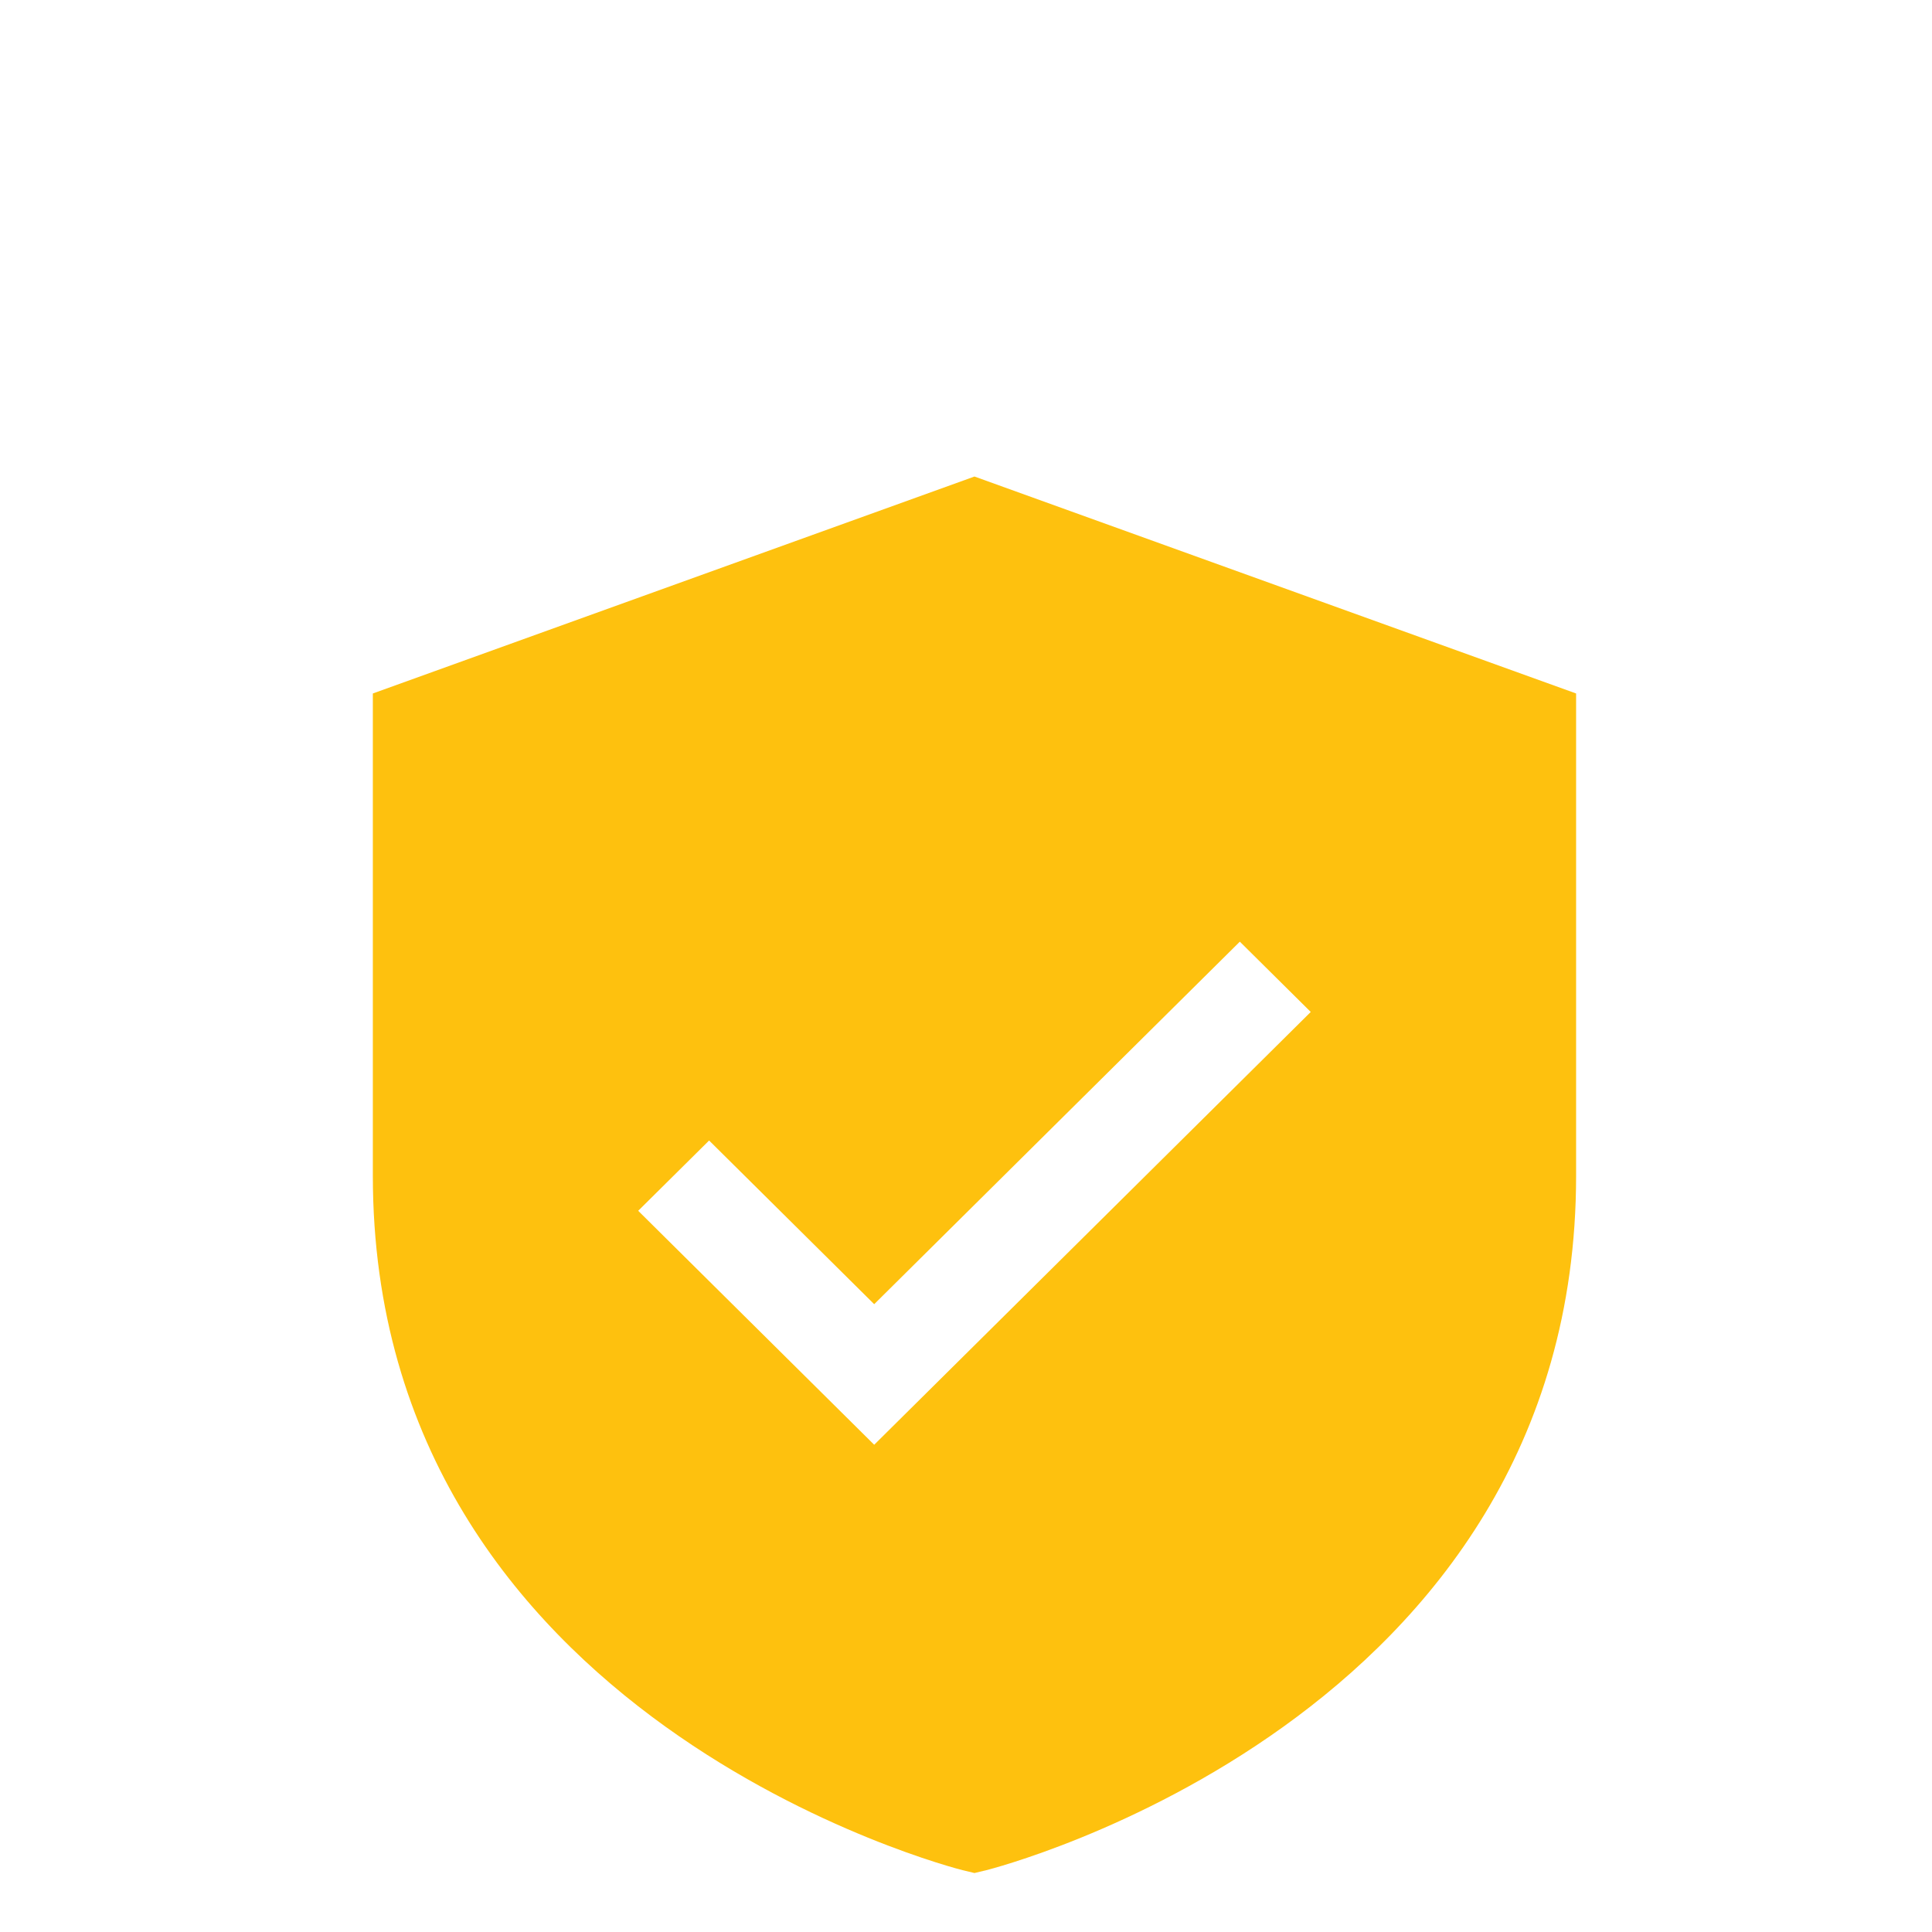 <svg width="114" height="114" viewBox="0 0 114 114" fill="none" xmlns="http://www.w3.org/2000/svg">
<path d="M57.5 28.118L22 40.919V69.371C22 101.52 56.448 110.265 56.795 110.351L57.5 110.52L58.205 110.351C58.552 110.265 93 101.52 93 69.371V40.919L57.5 28.118ZM51.583 85.25L37.658 71.444L41.842 67.297L51.583 76.955L73.158 55.564L77.342 59.712L51.583 85.25Z" fill="#FEC10E"/>
</svg>
